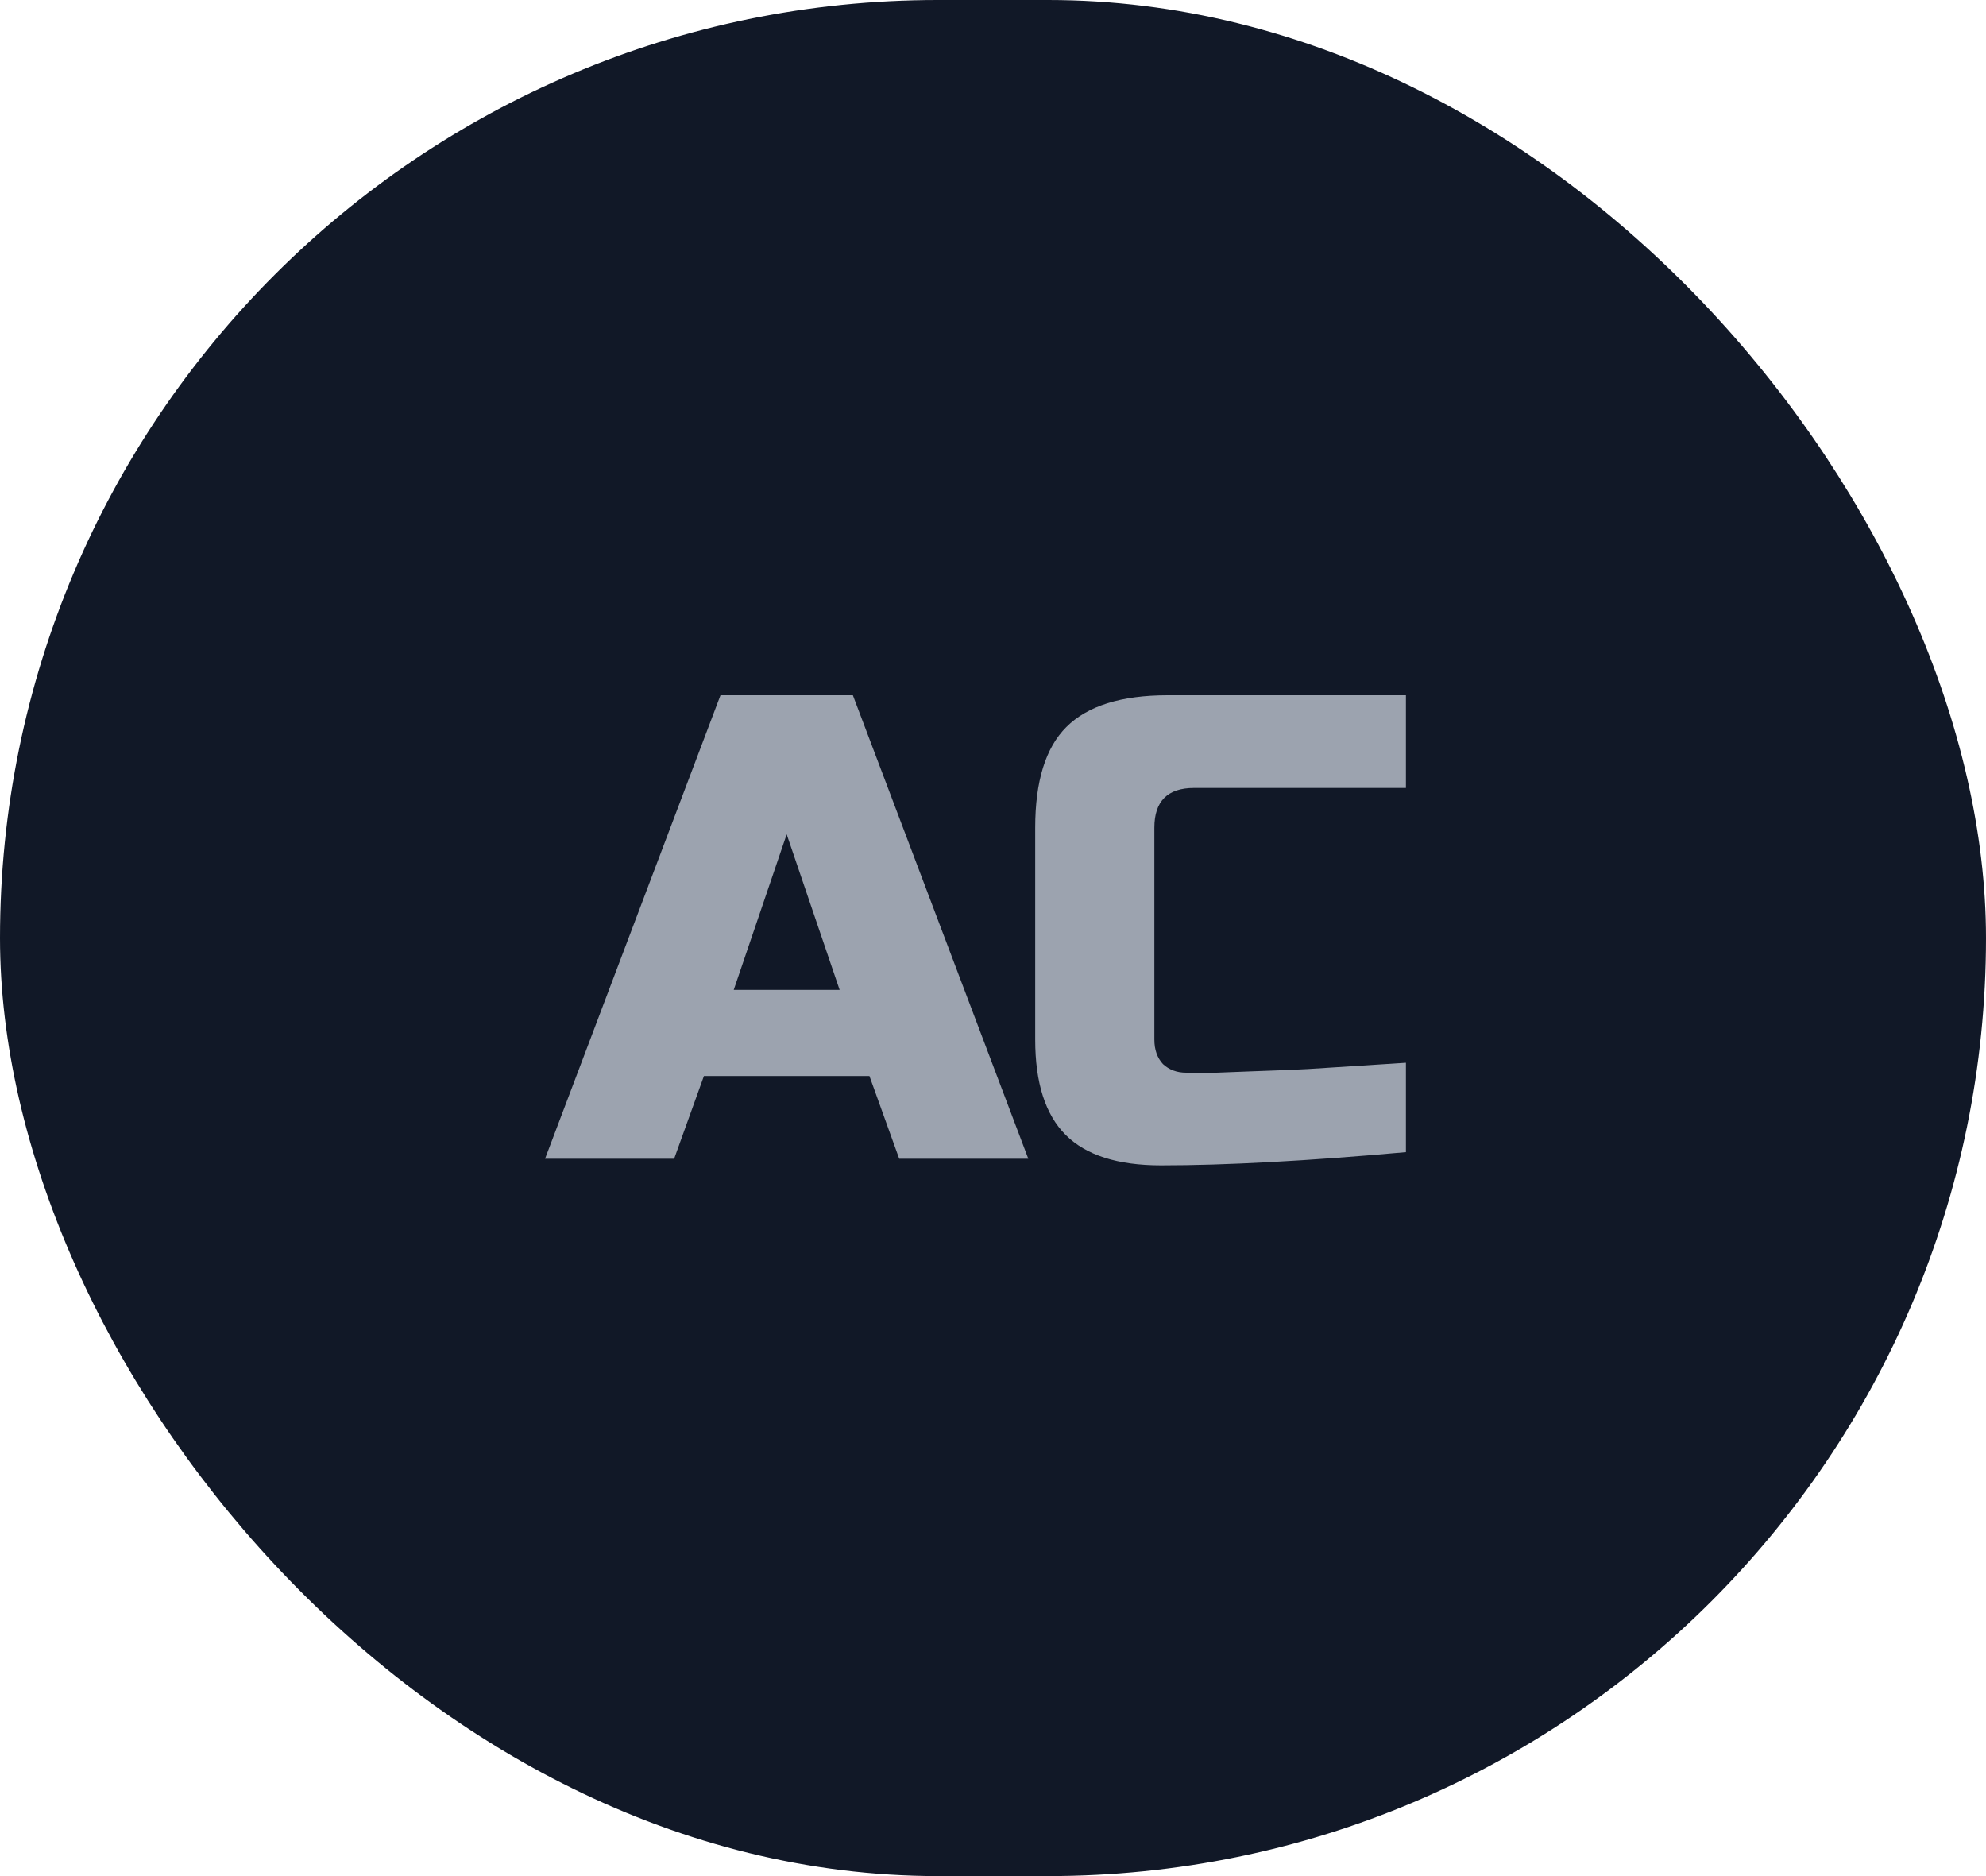 <svg width="36" height="34" viewBox="0 0 36 34" fill="none" xmlns="http://www.w3.org/2000/svg">
<rect width="36" height="34" rx="17" fill="#111827"/>
<path d="M12.22 21H9.88L13.06 12.6H15.46L18.64 21H16.3L15.76 19.5H12.76L12.22 21ZM13.3 17.94H15.22L14.26 15.12L13.3 17.94ZM25.485 20.88C23.701 21.04 22.221 21.12 21.045 21.12C20.261 21.12 19.685 20.936 19.317 20.568C18.949 20.2 18.765 19.624 18.765 18.84V15C18.765 14.16 18.953 13.552 19.329 13.176C19.713 12.792 20.325 12.6 21.165 12.6H25.485V14.28H21.645C21.165 14.28 20.925 14.52 20.925 15V18.84C20.925 19.024 20.977 19.172 21.081 19.284C21.193 19.388 21.333 19.44 21.501 19.44C21.669 19.44 21.853 19.44 22.053 19.44C22.253 19.432 22.461 19.424 22.677 19.416C22.893 19.408 23.109 19.4 23.325 19.392C23.549 19.384 23.833 19.368 24.177 19.344C24.529 19.32 24.965 19.292 25.485 19.26V20.88Z" fill="#9CA3AF"/>
</svg>
